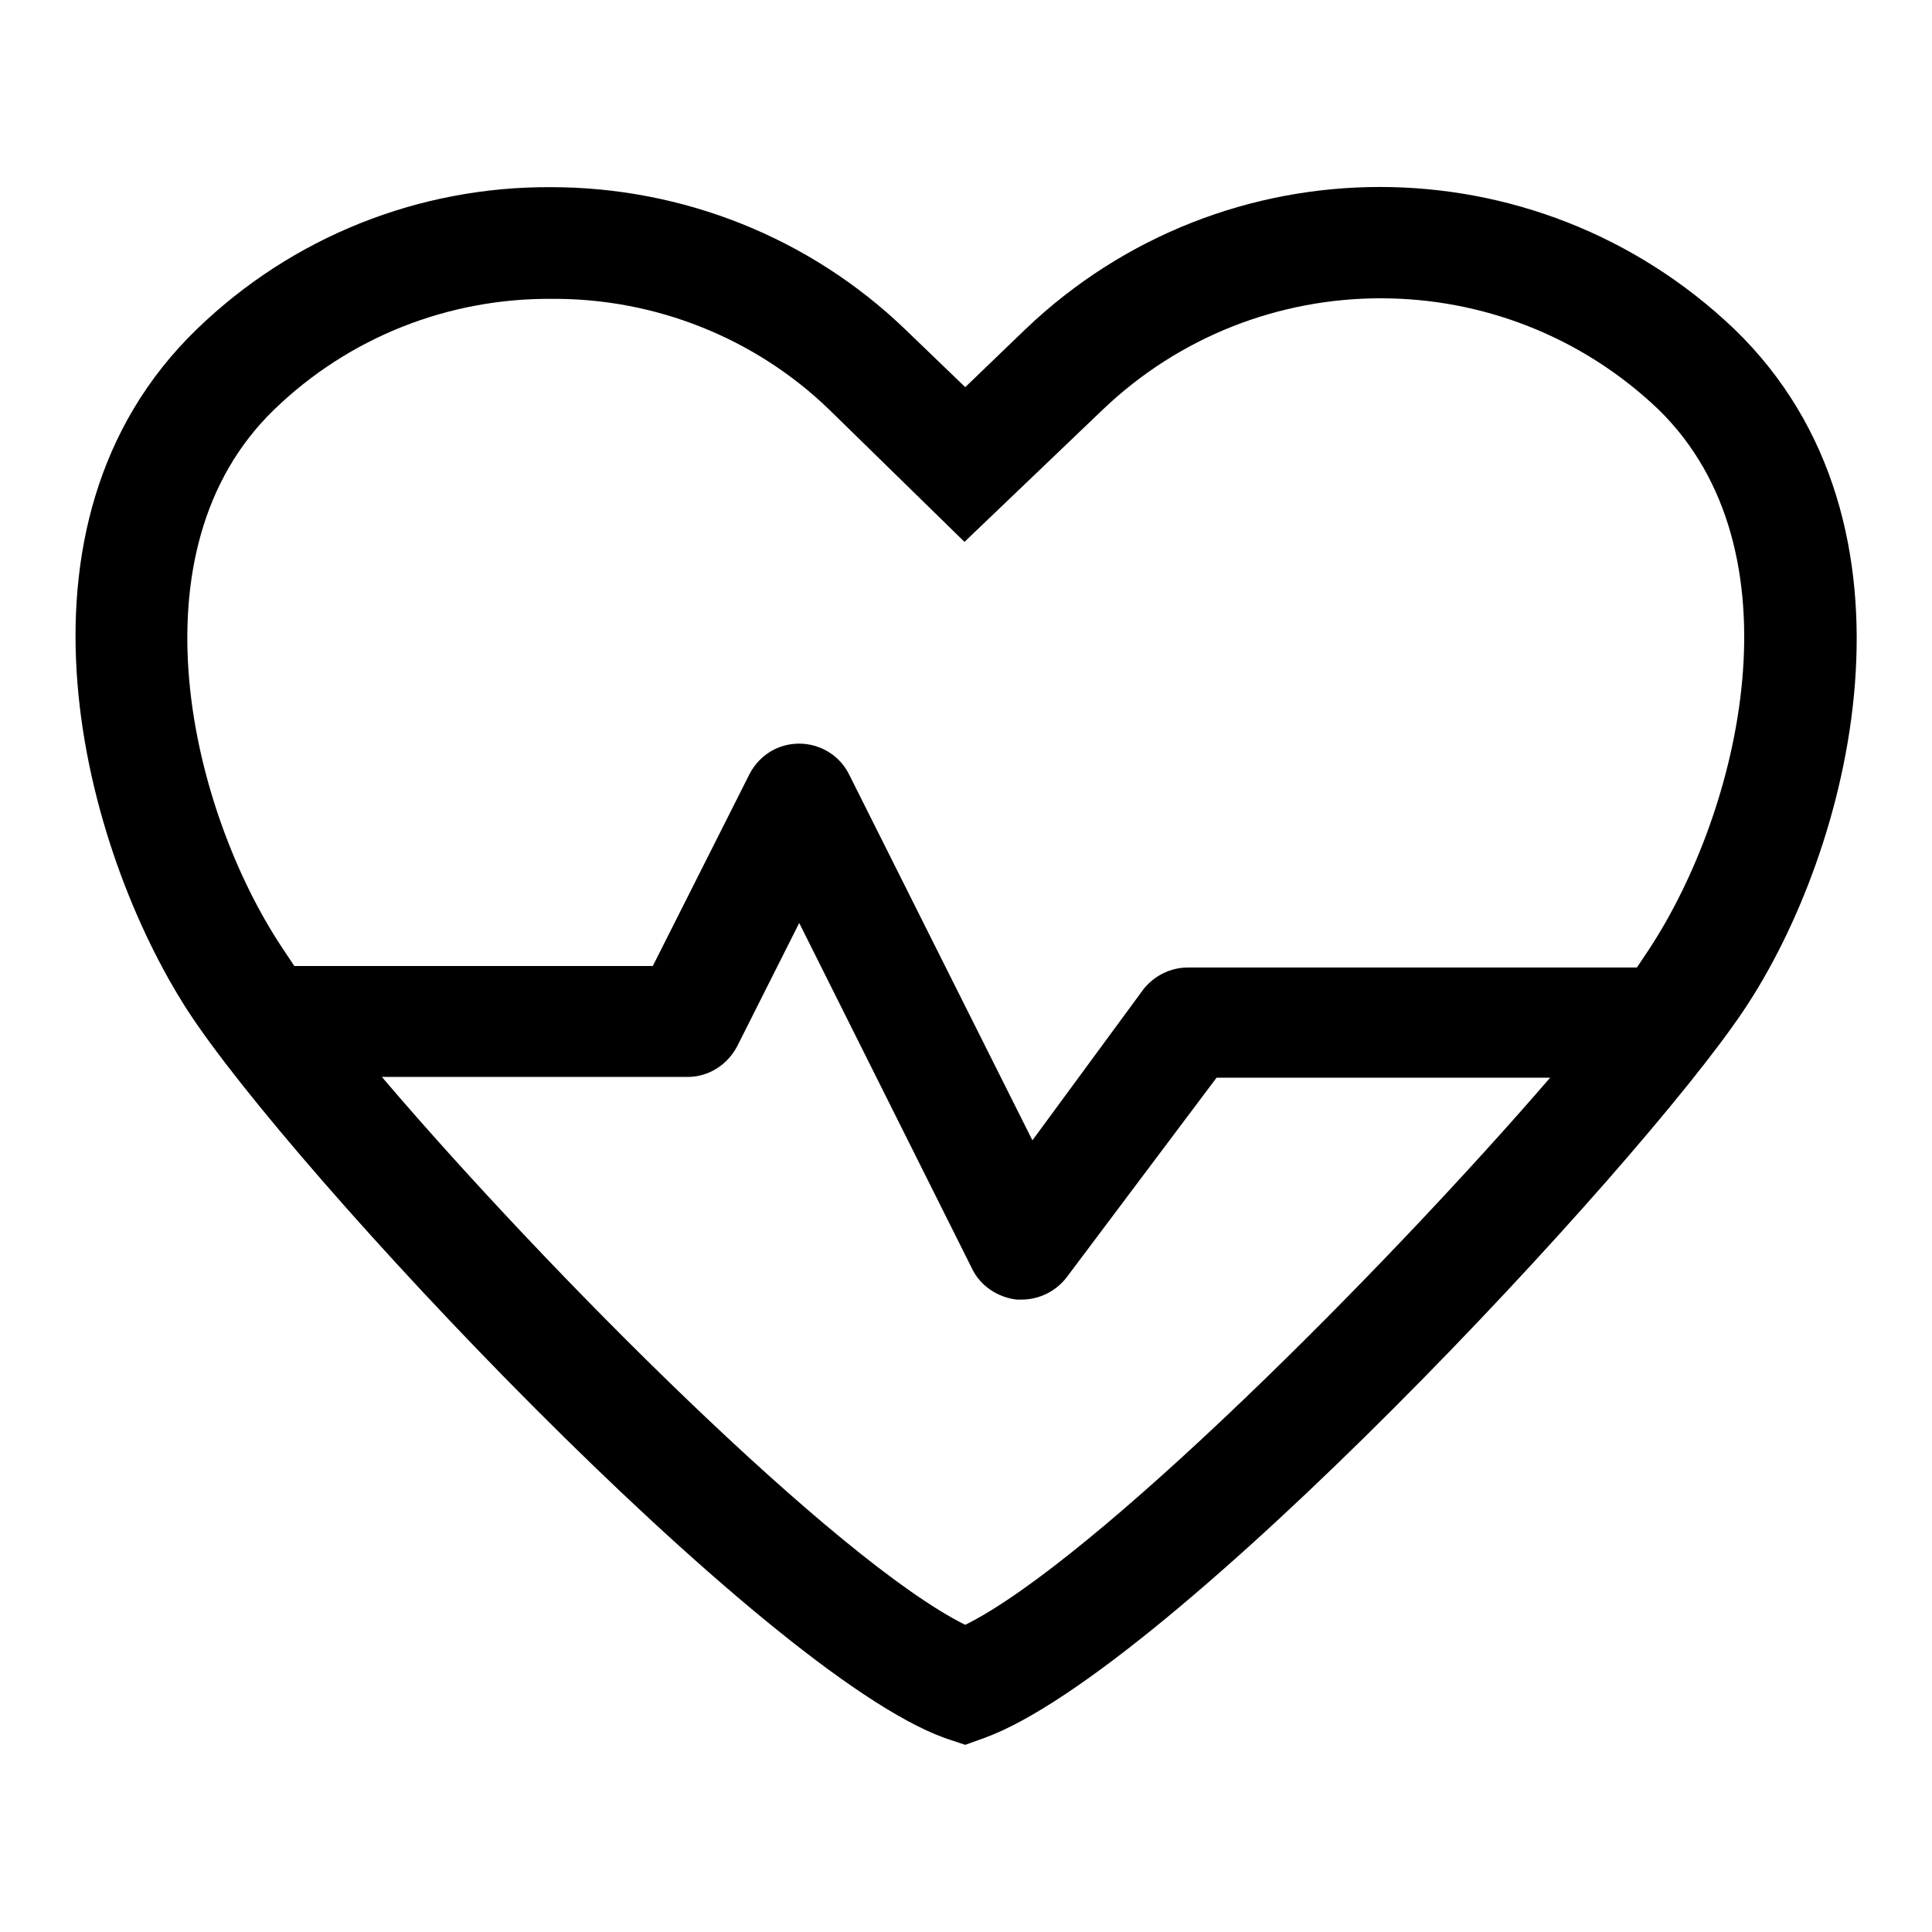 <?xml version="1.0" encoding="utf-8"?>
<!-- Svg Vector Icons : http://www.onlinewebfonts.com/icon -->
<!DOCTYPE svg PUBLIC "-//W3C//DTD SVG 1.1//EN" "http://www.w3.org/Graphics/SVG/1.1/DTD/svg11.dtd">
<svg version="1.1" xmlns="http://www.w3.org/2000/svg" xmlns:xlink="http://www.w3.org/1999/xlink" x="0px" y="0px" viewBox="0 0 256 256" enable-background="new 0 0 256 256" xml:space="preserve">
<g> <path fill="#000000" d="M229.8,43.6c-26.3-25.1-67.6-25.1-93.9,0l-8,7.7l-8-7.7C107.3,31.5,90.5,24.8,73,24.8 c-17.5-0.1-34.3,6.6-46.9,18.8c-26.9,26-14.9,69.1-1.3,90.2c13.6,21.1,76,87.7,100.4,96.5l2.7,0.9l2.5-0.9 c24.4-8.8,86.7-75.5,100.7-96.5C245.1,112.9,256.7,69.6,229.8,43.6z M127.9,215.3c-17.1-8.5-55.5-47-77.3-72.6h40.5 c2.8,0,5.3-1.6,6.6-4.1l8.2-16.3l22.9,45.8c1.1,2.3,3.4,3.8,5.9,4.1h0.7c2.3,0,4.5-1.1,5.9-2.9l19.9-26.5h44.2 C183.4,168.3,145,206.8,127.9,215.3z M218.5,125.8l-1.6,2.4h-59.5c-2.3,0-4.5,1.1-5.9,2.9l-14.7,20l-24.3-48.5 c-1.8-3.6-6.2-5.1-9.9-3.3c-1.4,0.7-2.6,1.9-3.3,3.3L86.5,128H39l-1.6-2.4C25.3,107.4,17,73,36.3,54.3c9.9-9.6,23.1-14.8,36.8-14.7 c13.7-0.1,27,5.2,36.8,14.7l17.9,17.5l18.3-17.5c20.6-19.7,53.1-19.7,73.7,0C238.9,73,230.6,107.4,218.5,125.8z"/></g>
</svg>